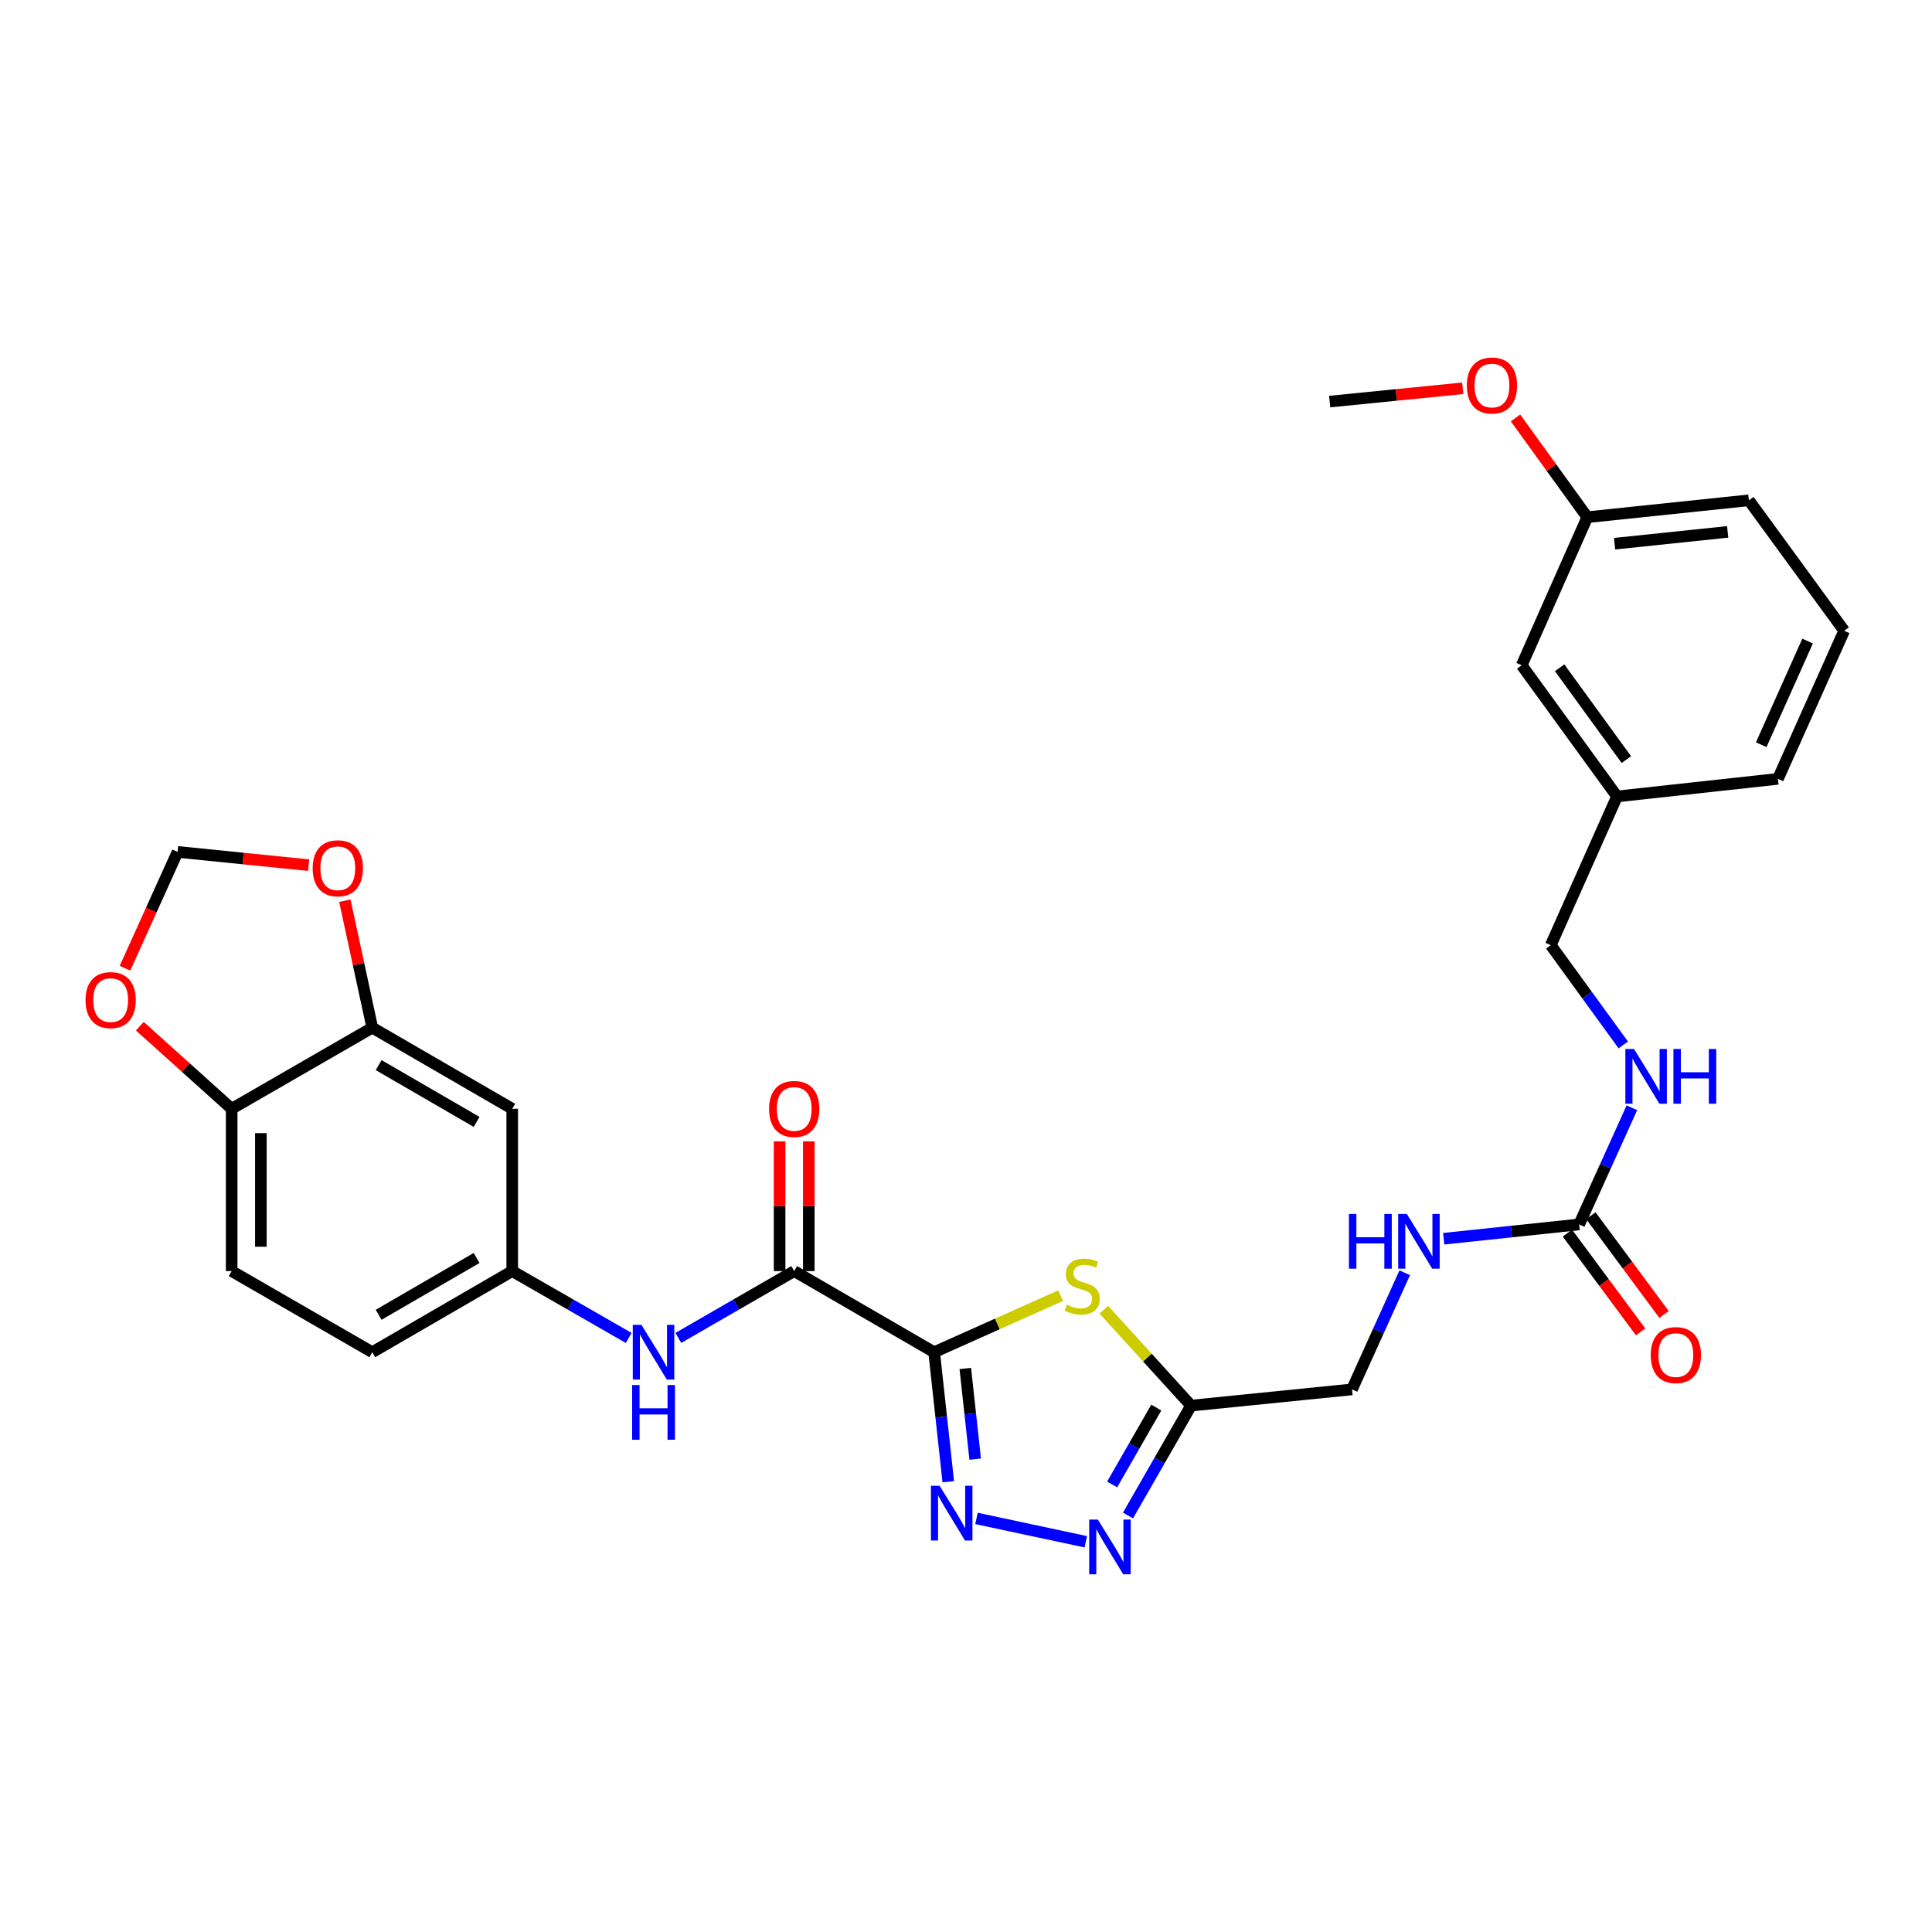<?xml version='1.0' encoding='iso-8859-1'?>
<svg version='1.1' baseProfile='full'
              xmlns='http://www.w3.org/2000/svg'
                      xmlns:rdkit='http://www.rdkit.org/xml'
                      xmlns:xlink='http://www.w3.org/1999/xlink'
                  xml:space='preserve'
width='1000px' height='1000px' viewBox='0 0 1000 1000'>
<!-- END OF HEADER -->
<rect style='opacity:1.0;fill:#FFFFFF;stroke:none' width='1000' height='1000' x='0' y='0'> </rect>
<path class='bond-0' d='M 483.514,699.903 L 487.171,733.422' style='fill:none;fill-rule:evenodd;stroke:#000000;stroke-width:6px;stroke-linecap:butt;stroke-linejoin:miter;stroke-opacity:1' />
<path class='bond-0' d='M 487.171,733.422 L 490.827,766.942' style='fill:none;fill-rule:evenodd;stroke:#0000FF;stroke-width:6px;stroke-linecap:butt;stroke-linejoin:miter;stroke-opacity:1' />
<path class='bond-0' d='M 499.636,708.32 L 502.195,731.784' style='fill:none;fill-rule:evenodd;stroke:#000000;stroke-width:6px;stroke-linecap:butt;stroke-linejoin:miter;stroke-opacity:1' />
<path class='bond-0' d='M 502.195,731.784 L 504.754,755.247' style='fill:none;fill-rule:evenodd;stroke:#0000FF;stroke-width:6px;stroke-linecap:butt;stroke-linejoin:miter;stroke-opacity:1' />
<path class='bond-1' d='M 483.514,699.903 L 516.243,685.258' style='fill:none;fill-rule:evenodd;stroke:#000000;stroke-width:6px;stroke-linecap:butt;stroke-linejoin:miter;stroke-opacity:1' />
<path class='bond-1' d='M 516.243,685.258 L 548.971,670.613' style='fill:none;fill-rule:evenodd;stroke:#CCCC00;stroke-width:6px;stroke-linecap:butt;stroke-linejoin:miter;stroke-opacity:1' />
<path class='bond-3' d='M 483.514,699.903 L 411.077,657.912' style='fill:none;fill-rule:evenodd;stroke:#000000;stroke-width:6px;stroke-linecap:butt;stroke-linejoin:miter;stroke-opacity:1' />
<path class='bond-2' d='M 505.433,785.937 L 562.002,798.016' style='fill:none;fill-rule:evenodd;stroke:#0000FF;stroke-width:6px;stroke-linecap:butt;stroke-linejoin:miter;stroke-opacity:1' />
<path class='bond-4' d='M 571.323,677.892 L 593.911,702.718' style='fill:none;fill-rule:evenodd;stroke:#CCCC00;stroke-width:6px;stroke-linecap:butt;stroke-linejoin:miter;stroke-opacity:1' />
<path class='bond-4' d='M 593.911,702.718 L 616.499,727.544' style='fill:none;fill-rule:evenodd;stroke:#000000;stroke-width:6px;stroke-linecap:butt;stroke-linejoin:miter;stroke-opacity:1' />
<path class='bond-30' d='M 583.848,784.418 L 600.174,755.981' style='fill:none;fill-rule:evenodd;stroke:#0000FF;stroke-width:6px;stroke-linecap:butt;stroke-linejoin:miter;stroke-opacity:1' />
<path class='bond-30' d='M 600.174,755.981 L 616.499,727.544' style='fill:none;fill-rule:evenodd;stroke:#000000;stroke-width:6px;stroke-linecap:butt;stroke-linejoin:miter;stroke-opacity:1' />
<path class='bond-30' d='M 575.638,768.362 L 587.066,748.456' style='fill:none;fill-rule:evenodd;stroke:#0000FF;stroke-width:6px;stroke-linecap:butt;stroke-linejoin:miter;stroke-opacity:1' />
<path class='bond-30' d='M 587.066,748.456 L 598.494,728.55' style='fill:none;fill-rule:evenodd;stroke:#000000;stroke-width:6px;stroke-linecap:butt;stroke-linejoin:miter;stroke-opacity:1' />
<path class='bond-6' d='M 411.077,657.912 L 381.094,675.204' style='fill:none;fill-rule:evenodd;stroke:#000000;stroke-width:6px;stroke-linecap:butt;stroke-linejoin:miter;stroke-opacity:1' />
<path class='bond-6' d='M 381.094,675.204 L 351.112,692.497' style='fill:none;fill-rule:evenodd;stroke:#0000FF;stroke-width:6px;stroke-linecap:butt;stroke-linejoin:miter;stroke-opacity:1' />
<path class='bond-16' d='M 418.634,657.912 L 418.634,624.342' style='fill:none;fill-rule:evenodd;stroke:#000000;stroke-width:6px;stroke-linecap:butt;stroke-linejoin:miter;stroke-opacity:1' />
<path class='bond-16' d='M 418.634,624.342 L 418.634,590.772' style='fill:none;fill-rule:evenodd;stroke:#FF0000;stroke-width:6px;stroke-linecap:butt;stroke-linejoin:miter;stroke-opacity:1' />
<path class='bond-16' d='M 403.52,657.912 L 403.52,624.342' style='fill:none;fill-rule:evenodd;stroke:#000000;stroke-width:6px;stroke-linecap:butt;stroke-linejoin:miter;stroke-opacity:1' />
<path class='bond-16' d='M 403.52,624.342 L 403.52,590.772' style='fill:none;fill-rule:evenodd;stroke:#FF0000;stroke-width:6px;stroke-linecap:butt;stroke-linejoin:miter;stroke-opacity:1' />
<path class='bond-18' d='M 616.499,727.544 L 699.793,719.148' style='fill:none;fill-rule:evenodd;stroke:#000000;stroke-width:6px;stroke-linecap:butt;stroke-linejoin:miter;stroke-opacity:1' />
<path class='bond-5' d='M 817.362,633.755 L 782.312,637.456' style='fill:none;fill-rule:evenodd;stroke:#000000;stroke-width:6px;stroke-linecap:butt;stroke-linejoin:miter;stroke-opacity:1' />
<path class='bond-5' d='M 782.312,637.456 L 747.262,641.158' style='fill:none;fill-rule:evenodd;stroke:#0000FF;stroke-width:6px;stroke-linecap:butt;stroke-linejoin:miter;stroke-opacity:1' />
<path class='bond-13' d='M 817.362,633.755 L 831.015,603.568' style='fill:none;fill-rule:evenodd;stroke:#000000;stroke-width:6px;stroke-linecap:butt;stroke-linejoin:miter;stroke-opacity:1' />
<path class='bond-13' d='M 831.015,603.568 L 844.668,573.382' style='fill:none;fill-rule:evenodd;stroke:#0000FF;stroke-width:6px;stroke-linecap:butt;stroke-linejoin:miter;stroke-opacity:1' />
<path class='bond-17' d='M 811.29,638.254 L 830.232,663.818' style='fill:none;fill-rule:evenodd;stroke:#000000;stroke-width:6px;stroke-linecap:butt;stroke-linejoin:miter;stroke-opacity:1' />
<path class='bond-17' d='M 830.232,663.818 L 849.175,689.382' style='fill:none;fill-rule:evenodd;stroke:#FF0000;stroke-width:6px;stroke-linecap:butt;stroke-linejoin:miter;stroke-opacity:1' />
<path class='bond-17' d='M 823.434,629.256 L 842.376,654.82' style='fill:none;fill-rule:evenodd;stroke:#000000;stroke-width:6px;stroke-linecap:butt;stroke-linejoin:miter;stroke-opacity:1' />
<path class='bond-17' d='M 842.376,654.82 L 861.318,680.384' style='fill:none;fill-rule:evenodd;stroke:#FF0000;stroke-width:6px;stroke-linecap:butt;stroke-linejoin:miter;stroke-opacity:1' />
<path class='bond-11' d='M 325.422,692.526 L 295.275,675.219' style='fill:none;fill-rule:evenodd;stroke:#0000FF;stroke-width:6px;stroke-linecap:butt;stroke-linejoin:miter;stroke-opacity:1' />
<path class='bond-11' d='M 295.275,675.219 L 265.128,657.912' style='fill:none;fill-rule:evenodd;stroke:#000000;stroke-width:6px;stroke-linecap:butt;stroke-linejoin:miter;stroke-opacity:1' />
<path class='bond-7' d='M 192.699,531.929 L 265.128,573.912' style='fill:none;fill-rule:evenodd;stroke:#000000;stroke-width:6px;stroke-linecap:butt;stroke-linejoin:miter;stroke-opacity:1' />
<path class='bond-7' d='M 195.984,551.303 L 246.684,580.691' style='fill:none;fill-rule:evenodd;stroke:#000000;stroke-width:6px;stroke-linecap:butt;stroke-linejoin:miter;stroke-opacity:1' />
<path class='bond-10' d='M 192.699,531.929 L 185.593,499.067' style='fill:none;fill-rule:evenodd;stroke:#000000;stroke-width:6px;stroke-linecap:butt;stroke-linejoin:miter;stroke-opacity:1' />
<path class='bond-10' d='M 185.593,499.067 L 178.488,466.205' style='fill:none;fill-rule:evenodd;stroke:#FF0000;stroke-width:6px;stroke-linecap:butt;stroke-linejoin:miter;stroke-opacity:1' />
<path class='bond-31' d='M 192.699,531.929 L 119.909,573.912' style='fill:none;fill-rule:evenodd;stroke:#000000;stroke-width:6px;stroke-linecap:butt;stroke-linejoin:miter;stroke-opacity:1' />
<path class='bond-8' d='M 265.128,573.912 L 265.128,657.912' style='fill:none;fill-rule:evenodd;stroke:#000000;stroke-width:6px;stroke-linecap:butt;stroke-linejoin:miter;stroke-opacity:1' />
<path class='bond-9' d='M 119.909,573.912 L 119.909,657.912' style='fill:none;fill-rule:evenodd;stroke:#000000;stroke-width:6px;stroke-linecap:butt;stroke-linejoin:miter;stroke-opacity:1' />
<path class='bond-9' d='M 135.023,586.512 L 135.023,645.312' style='fill:none;fill-rule:evenodd;stroke:#000000;stroke-width:6px;stroke-linecap:butt;stroke-linejoin:miter;stroke-opacity:1' />
<path class='bond-14' d='M 119.909,573.912 L 96.143,552.535' style='fill:none;fill-rule:evenodd;stroke:#000000;stroke-width:6px;stroke-linecap:butt;stroke-linejoin:miter;stroke-opacity:1' />
<path class='bond-14' d='M 96.143,552.535 L 72.377,531.159' style='fill:none;fill-rule:evenodd;stroke:#FF0000;stroke-width:6px;stroke-linecap:butt;stroke-linejoin:miter;stroke-opacity:1' />
<path class='bond-15' d='M 159.756,447.805 L 125.835,444.37' style='fill:none;fill-rule:evenodd;stroke:#FF0000;stroke-width:6px;stroke-linecap:butt;stroke-linejoin:miter;stroke-opacity:1' />
<path class='bond-15' d='M 125.835,444.37 L 91.915,440.936' style='fill:none;fill-rule:evenodd;stroke:#000000;stroke-width:6px;stroke-linecap:butt;stroke-linejoin:miter;stroke-opacity:1' />
<path class='bond-20' d='M 265.128,657.912 L 192.699,699.903' style='fill:none;fill-rule:evenodd;stroke:#000000;stroke-width:6px;stroke-linecap:butt;stroke-linejoin:miter;stroke-opacity:1' />
<path class='bond-20' d='M 246.683,651.135 L 195.983,680.529' style='fill:none;fill-rule:evenodd;stroke:#000000;stroke-width:6px;stroke-linecap:butt;stroke-linejoin:miter;stroke-opacity:1' />
<path class='bond-12' d='M 727.086,658.775 L 713.44,688.961' style='fill:none;fill-rule:evenodd;stroke:#0000FF;stroke-width:6px;stroke-linecap:butt;stroke-linejoin:miter;stroke-opacity:1' />
<path class='bond-12' d='M 713.44,688.961 L 699.793,719.148' style='fill:none;fill-rule:evenodd;stroke:#000000;stroke-width:6px;stroke-linecap:butt;stroke-linejoin:miter;stroke-opacity:1' />
<path class='bond-21' d='M 840.209,540.861 L 821.447,515.043' style='fill:none;fill-rule:evenodd;stroke:#0000FF;stroke-width:6px;stroke-linecap:butt;stroke-linejoin:miter;stroke-opacity:1' />
<path class='bond-21' d='M 821.447,515.043 L 802.685,489.224' style='fill:none;fill-rule:evenodd;stroke:#000000;stroke-width:6px;stroke-linecap:butt;stroke-linejoin:miter;stroke-opacity:1' />
<path class='bond-32' d='M 64.695,501.149 L 78.305,471.042' style='fill:none;fill-rule:evenodd;stroke:#FF0000;stroke-width:6px;stroke-linecap:butt;stroke-linejoin:miter;stroke-opacity:1' />
<path class='bond-32' d='M 78.305,471.042 L 91.915,440.936' style='fill:none;fill-rule:evenodd;stroke:#000000;stroke-width:6px;stroke-linecap:butt;stroke-linejoin:miter;stroke-opacity:1' />
<path class='bond-19' d='M 119.909,657.912 L 192.699,699.903' style='fill:none;fill-rule:evenodd;stroke:#000000;stroke-width:6px;stroke-linecap:butt;stroke-linejoin:miter;stroke-opacity:1' />
<path class='bond-23' d='M 802.685,489.224 L 836.977,412.236' style='fill:none;fill-rule:evenodd;stroke:#000000;stroke-width:6px;stroke-linecap:butt;stroke-linejoin:miter;stroke-opacity:1' />
<path class='bond-22' d='M 787.63,344.341 L 836.977,412.236' style='fill:none;fill-rule:evenodd;stroke:#000000;stroke-width:6px;stroke-linecap:butt;stroke-linejoin:miter;stroke-opacity:1' />
<path class='bond-22' d='M 807.258,345.64 L 841.8,393.166' style='fill:none;fill-rule:evenodd;stroke:#000000;stroke-width:6px;stroke-linecap:butt;stroke-linejoin:miter;stroke-opacity:1' />
<path class='bond-24' d='M 787.63,344.341 L 821.586,267.706' style='fill:none;fill-rule:evenodd;stroke:#000000;stroke-width:6px;stroke-linecap:butt;stroke-linejoin:miter;stroke-opacity:1' />
<path class='bond-27' d='M 836.977,412.236 L 920.254,403.134' style='fill:none;fill-rule:evenodd;stroke:#000000;stroke-width:6px;stroke-linecap:butt;stroke-linejoin:miter;stroke-opacity:1' />
<path class='bond-25' d='M 821.586,267.706 L 803.007,242.015' style='fill:none;fill-rule:evenodd;stroke:#000000;stroke-width:6px;stroke-linecap:butt;stroke-linejoin:miter;stroke-opacity:1' />
<path class='bond-25' d='M 803.007,242.015 L 784.427,216.324' style='fill:none;fill-rule:evenodd;stroke:#FF0000;stroke-width:6px;stroke-linecap:butt;stroke-linejoin:miter;stroke-opacity:1' />
<path class='bond-33' d='M 821.586,267.706 L 905.216,258.957' style='fill:none;fill-rule:evenodd;stroke:#000000;stroke-width:6px;stroke-linecap:butt;stroke-linejoin:miter;stroke-opacity:1' />
<path class='bond-33' d='M 835.703,281.425 L 894.244,275.301' style='fill:none;fill-rule:evenodd;stroke:#000000;stroke-width:6px;stroke-linecap:butt;stroke-linejoin:miter;stroke-opacity:1' />
<path class='bond-29' d='M 757.12,200.971 L 722.68,204.417' style='fill:none;fill-rule:evenodd;stroke:#FF0000;stroke-width:6px;stroke-linecap:butt;stroke-linejoin:miter;stroke-opacity:1' />
<path class='bond-29' d='M 722.68,204.417 L 688.24,207.864' style='fill:none;fill-rule:evenodd;stroke:#000000;stroke-width:6px;stroke-linecap:butt;stroke-linejoin:miter;stroke-opacity:1' />
<path class='bond-26' d='M 954.545,326.49 L 920.254,403.134' style='fill:none;fill-rule:evenodd;stroke:#000000;stroke-width:6px;stroke-linecap:butt;stroke-linejoin:miter;stroke-opacity:1' />
<path class='bond-26' d='M 935.606,331.814 L 911.602,385.465' style='fill:none;fill-rule:evenodd;stroke:#000000;stroke-width:6px;stroke-linecap:butt;stroke-linejoin:miter;stroke-opacity:1' />
<path class='bond-28' d='M 954.545,326.49 L 905.216,258.957' style='fill:none;fill-rule:evenodd;stroke:#000000;stroke-width:6px;stroke-linecap:butt;stroke-linejoin:miter;stroke-opacity:1' />
<path  class='atom-1' d='M 486.34 769.037
L 495.62 784.037
Q 496.54 785.517, 498.02 788.197
Q 499.5 790.877, 499.58 791.037
L 499.58 769.037
L 503.34 769.037
L 503.34 797.357
L 499.46 797.357
L 489.5 780.957
Q 488.34 779.037, 487.1 776.837
Q 485.9 774.637, 485.54 773.957
L 485.54 797.357
L 481.86 797.357
L 481.86 769.037
L 486.34 769.037
' fill='#0000FF'/>
<path  class='atom-2' d='M 552.15 675.331
Q 552.47 675.451, 553.79 676.011
Q 555.11 676.571, 556.55 676.931
Q 558.03 677.251, 559.47 677.251
Q 562.15 677.251, 563.71 675.971
Q 565.27 674.651, 565.27 672.371
Q 565.27 670.811, 564.47 669.851
Q 563.71 668.891, 562.51 668.371
Q 561.31 667.851, 559.31 667.251
Q 556.79 666.491, 555.27 665.771
Q 553.79 665.051, 552.71 663.531
Q 551.67 662.011, 551.67 659.451
Q 551.67 655.891, 554.07 653.691
Q 556.51 651.491, 561.31 651.491
Q 564.59 651.491, 568.31 653.051
L 567.39 656.131
Q 563.99 654.731, 561.43 654.731
Q 558.67 654.731, 557.15 655.891
Q 555.63 657.011, 555.67 658.971
Q 555.67 660.491, 556.43 661.411
Q 557.23 662.331, 558.35 662.851
Q 559.51 663.371, 561.43 663.971
Q 563.99 664.771, 565.51 665.571
Q 567.03 666.371, 568.11 668.011
Q 569.23 669.611, 569.23 672.371
Q 569.23 676.291, 566.59 678.411
Q 563.99 680.491, 559.63 680.491
Q 557.11 680.491, 555.19 679.931
Q 553.31 679.411, 551.07 678.491
L 552.15 675.331
' fill='#CCCC00'/>
<path  class='atom-3' d='M 568.248 786.527
L 577.528 801.527
Q 578.448 803.007, 579.928 805.687
Q 581.408 808.367, 581.488 808.527
L 581.488 786.527
L 585.248 786.527
L 585.248 814.847
L 581.368 814.847
L 571.408 798.447
Q 570.248 796.527, 569.008 794.327
Q 567.808 792.127, 567.448 791.447
L 567.448 814.847
L 563.768 814.847
L 563.768 786.527
L 568.248 786.527
' fill='#0000FF'/>
<path  class='atom-7' d='M 332.011 685.743
L 341.291 700.743
Q 342.211 702.223, 343.691 704.903
Q 345.171 707.583, 345.251 707.743
L 345.251 685.743
L 349.011 685.743
L 349.011 714.063
L 345.131 714.063
L 335.171 697.663
Q 334.011 695.743, 332.771 693.543
Q 331.571 691.343, 331.211 690.663
L 331.211 714.063
L 327.531 714.063
L 327.531 685.743
L 332.011 685.743
' fill='#0000FF'/>
<path  class='atom-7' d='M 327.191 716.895
L 331.031 716.895
L 331.031 728.935
L 345.511 728.935
L 345.511 716.895
L 349.351 716.895
L 349.351 745.215
L 345.511 745.215
L 345.511 732.135
L 331.031 732.135
L 331.031 745.215
L 327.191 745.215
L 327.191 716.895
' fill='#0000FF'/>
<path  class='atom-11' d='M 161.84 449.412
Q 161.84 442.612, 165.2 438.812
Q 168.56 435.012, 174.84 435.012
Q 181.12 435.012, 184.48 438.812
Q 187.84 442.612, 187.84 449.412
Q 187.84 456.292, 184.44 460.212
Q 181.04 464.092, 174.84 464.092
Q 168.6 464.092, 165.2 460.212
Q 161.84 456.332, 161.84 449.412
M 174.84 460.892
Q 179.16 460.892, 181.48 458.012
Q 183.84 455.092, 183.84 449.412
Q 183.84 443.852, 181.48 441.052
Q 179.16 438.212, 174.84 438.212
Q 170.52 438.212, 168.16 441.012
Q 165.84 443.812, 165.84 449.412
Q 165.84 455.132, 168.16 458.012
Q 170.52 460.892, 174.84 460.892
' fill='#FF0000'/>
<path  class='atom-13' d='M 698.218 628.352
L 702.058 628.352
L 702.058 640.392
L 716.538 640.392
L 716.538 628.352
L 720.378 628.352
L 720.378 656.672
L 716.538 656.672
L 716.538 643.592
L 702.058 643.592
L 702.058 656.672
L 698.218 656.672
L 698.218 628.352
' fill='#0000FF'/>
<path  class='atom-13' d='M 728.178 628.352
L 737.458 643.352
Q 738.378 644.832, 739.858 647.512
Q 741.338 650.192, 741.418 650.352
L 741.418 628.352
L 745.178 628.352
L 745.178 656.672
L 741.298 656.672
L 731.338 640.272
Q 730.178 638.352, 728.938 636.152
Q 727.738 633.952, 727.378 633.272
L 727.378 656.672
L 723.698 656.672
L 723.698 628.352
L 728.178 628.352
' fill='#0000FF'/>
<path  class='atom-14' d='M 845.763 542.959
L 855.043 557.959
Q 855.963 559.439, 857.443 562.119
Q 858.923 564.799, 859.003 564.959
L 859.003 542.959
L 862.763 542.959
L 862.763 571.279
L 858.883 571.279
L 848.923 554.879
Q 847.763 552.959, 846.523 550.759
Q 845.323 548.559, 844.963 547.879
L 844.963 571.279
L 841.283 571.279
L 841.283 542.959
L 845.763 542.959
' fill='#0000FF'/>
<path  class='atom-14' d='M 866.163 542.959
L 870.003 542.959
L 870.003 554.999
L 884.483 554.999
L 884.483 542.959
L 888.323 542.959
L 888.323 571.279
L 884.483 571.279
L 884.483 558.199
L 870.003 558.199
L 870.003 571.279
L 866.163 571.279
L 866.163 542.959
' fill='#0000FF'/>
<path  class='atom-15' d='M 44.271 517.651
Q 44.271 510.851, 47.631 507.051
Q 50.991 503.251, 57.271 503.251
Q 63.551 503.251, 66.911 507.051
Q 70.271 510.851, 70.271 517.651
Q 70.271 524.531, 66.871 528.451
Q 63.471 532.331, 57.271 532.331
Q 51.031 532.331, 47.631 528.451
Q 44.271 524.571, 44.271 517.651
M 57.271 529.131
Q 61.591 529.131, 63.911 526.251
Q 66.271 523.331, 66.271 517.651
Q 66.271 512.091, 63.911 509.291
Q 61.591 506.451, 57.271 506.451
Q 52.951 506.451, 50.591 509.251
Q 48.271 512.051, 48.271 517.651
Q 48.271 523.371, 50.591 526.251
Q 52.951 529.131, 57.271 529.131
' fill='#FF0000'/>
<path  class='atom-17' d='M 398.077 573.992
Q 398.077 567.192, 401.437 563.392
Q 404.797 559.592, 411.077 559.592
Q 417.357 559.592, 420.717 563.392
Q 424.077 567.192, 424.077 573.992
Q 424.077 580.872, 420.677 584.792
Q 417.277 588.672, 411.077 588.672
Q 404.837 588.672, 401.437 584.792
Q 398.077 580.912, 398.077 573.992
M 411.077 585.472
Q 415.397 585.472, 417.717 582.592
Q 420.077 579.672, 420.077 573.992
Q 420.077 568.432, 417.717 565.632
Q 415.397 562.792, 411.077 562.792
Q 406.757 562.792, 404.397 565.592
Q 402.077 568.392, 402.077 573.992
Q 402.077 579.712, 404.397 582.592
Q 406.757 585.472, 411.077 585.472
' fill='#FF0000'/>
<path  class='atom-18' d='M 854.414 701.385
Q 854.414 694.585, 857.774 690.785
Q 861.134 686.985, 867.414 686.985
Q 873.694 686.985, 877.054 690.785
Q 880.414 694.585, 880.414 701.385
Q 880.414 708.265, 877.014 712.185
Q 873.614 716.065, 867.414 716.065
Q 861.174 716.065, 857.774 712.185
Q 854.414 708.305, 854.414 701.385
M 867.414 712.865
Q 871.734 712.865, 874.054 709.985
Q 876.414 707.065, 876.414 701.385
Q 876.414 695.825, 874.054 693.025
Q 871.734 690.185, 867.414 690.185
Q 863.094 690.185, 860.734 692.985
Q 858.414 695.785, 858.414 701.385
Q 858.414 707.105, 860.734 709.985
Q 863.094 712.865, 867.414 712.865
' fill='#FF0000'/>
<path  class='atom-26' d='M 759.231 199.539
Q 759.231 192.739, 762.591 188.939
Q 765.951 185.139, 772.231 185.139
Q 778.511 185.139, 781.871 188.939
Q 785.231 192.739, 785.231 199.539
Q 785.231 206.419, 781.831 210.339
Q 778.431 214.219, 772.231 214.219
Q 765.991 214.219, 762.591 210.339
Q 759.231 206.459, 759.231 199.539
M 772.231 211.019
Q 776.551 211.019, 778.871 208.139
Q 781.231 205.219, 781.231 199.539
Q 781.231 193.979, 778.871 191.179
Q 776.551 188.339, 772.231 188.339
Q 767.911 188.339, 765.551 191.139
Q 763.231 193.939, 763.231 199.539
Q 763.231 205.259, 765.551 208.139
Q 767.911 211.019, 772.231 211.019
' fill='#FF0000'/>
</svg>

